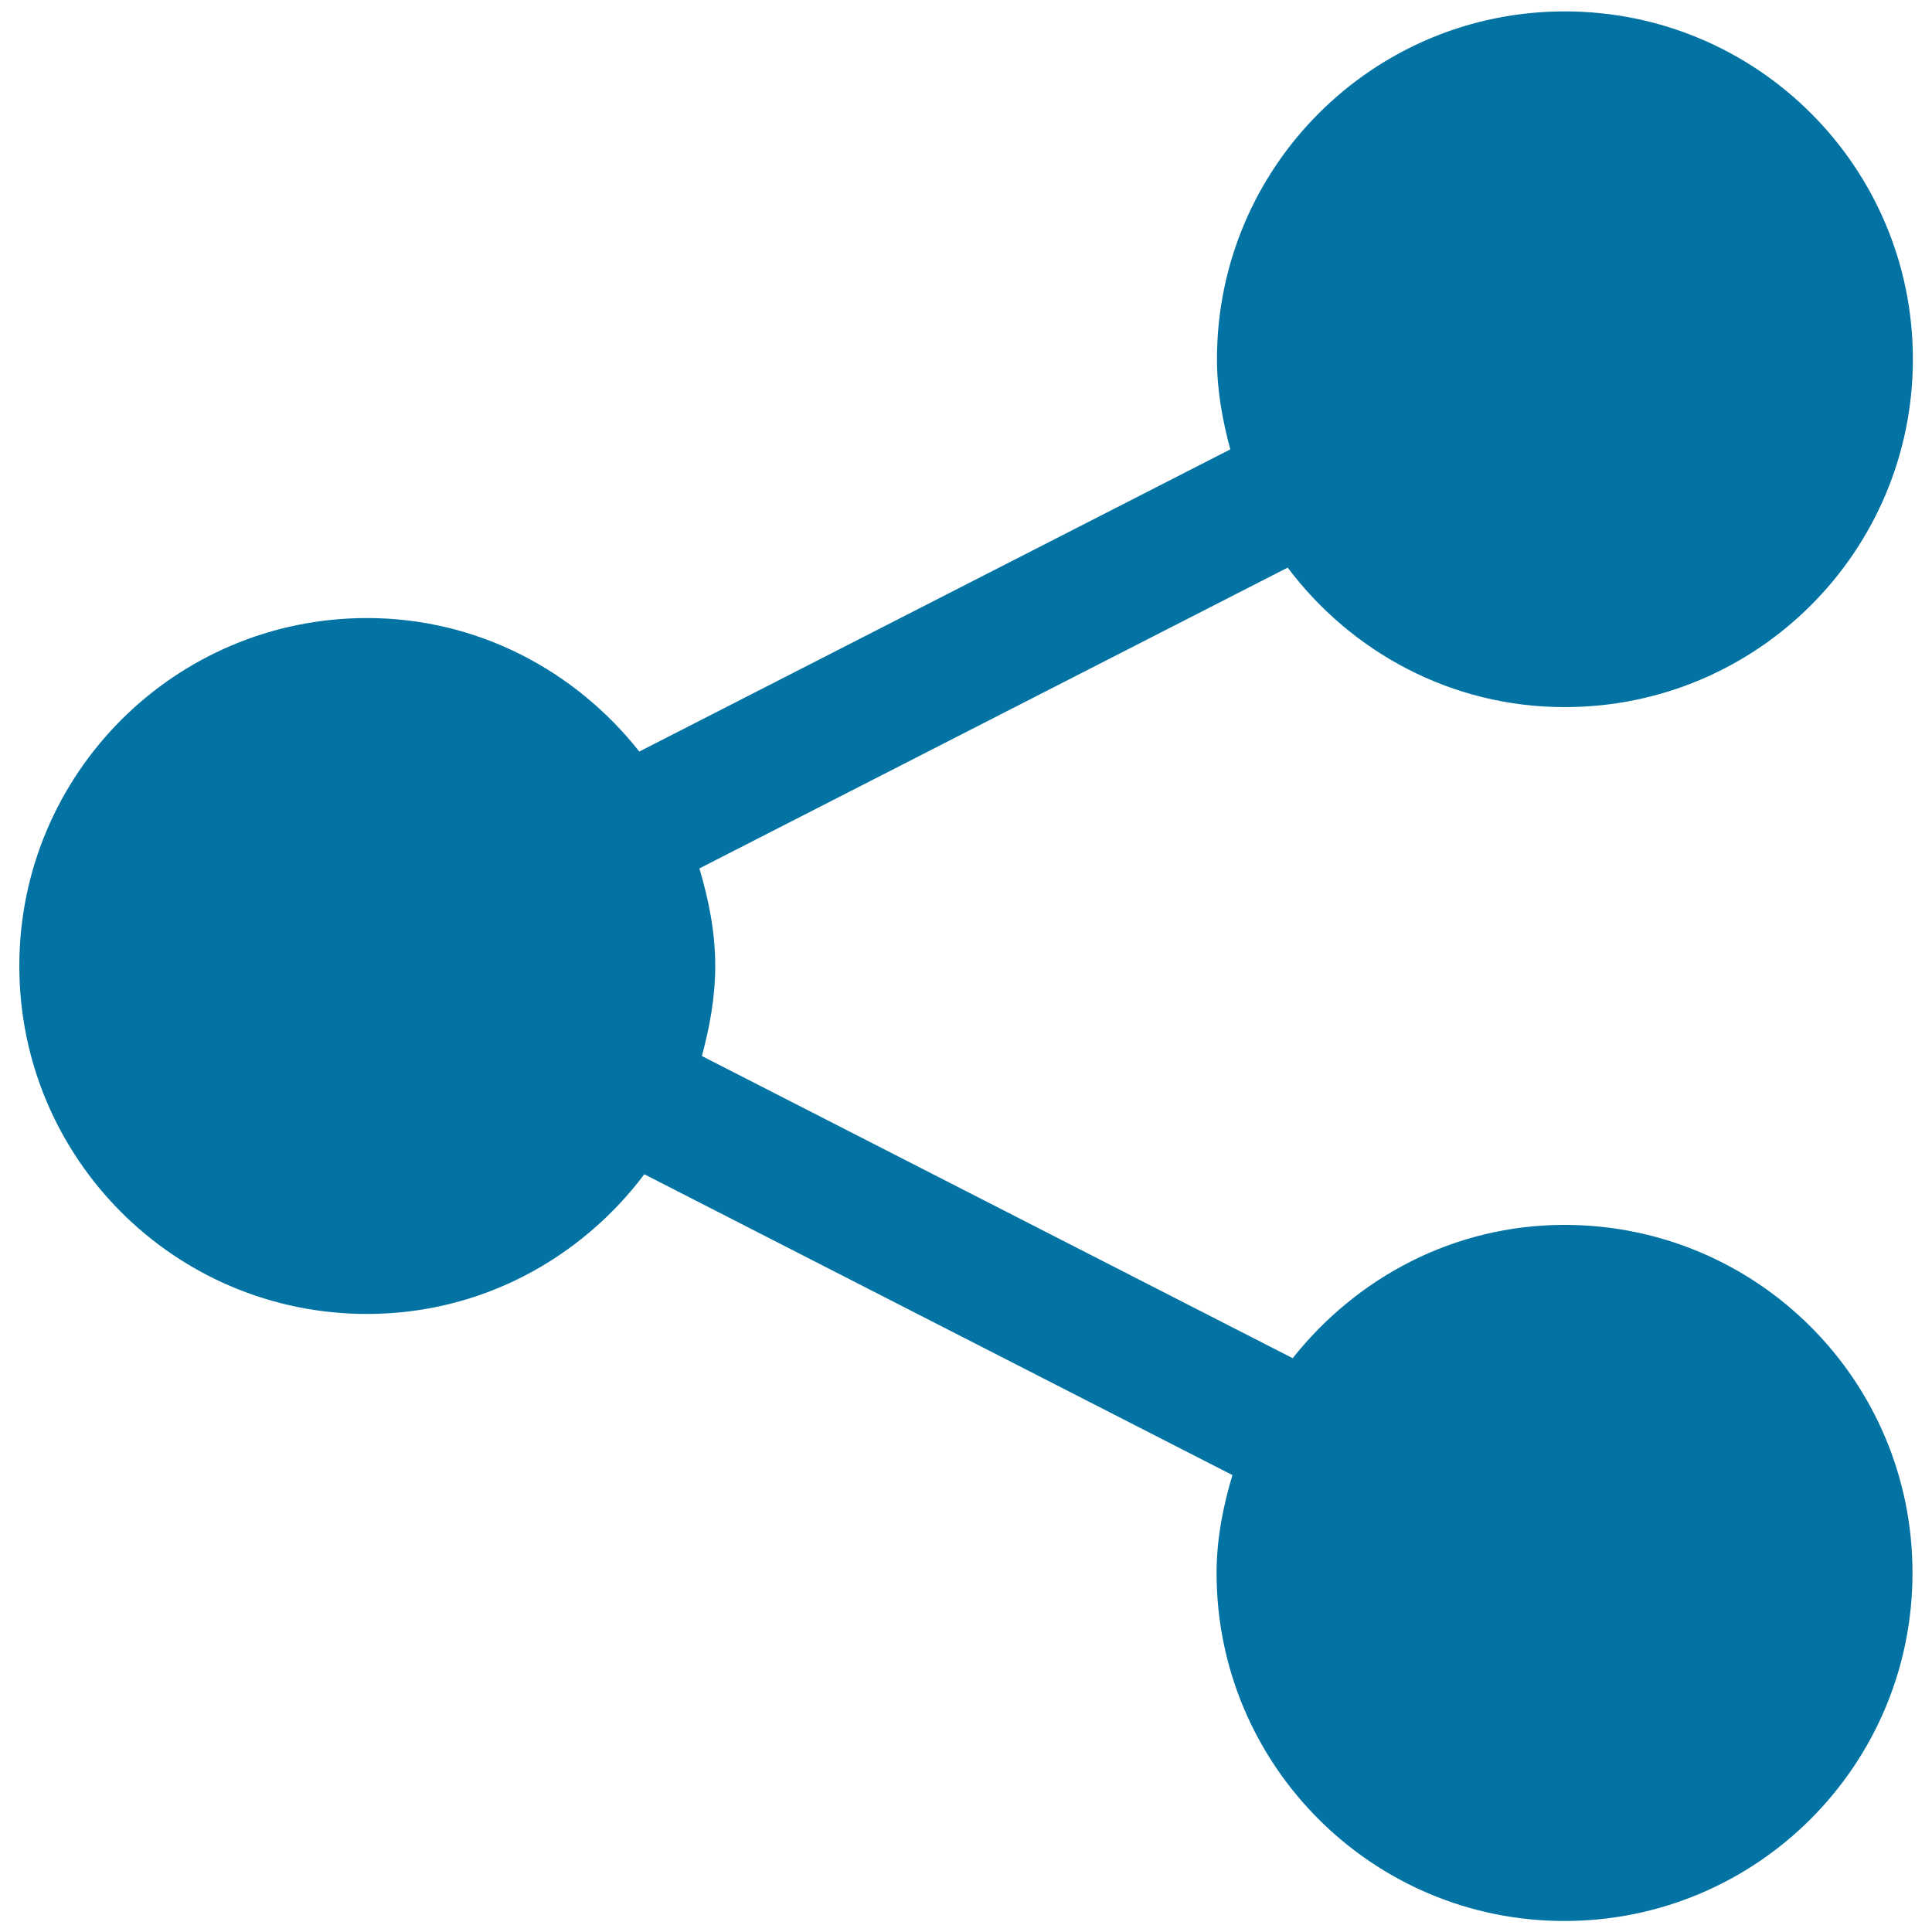 <svg xmlns="http://www.w3.org/2000/svg" viewBox="0 0 1000 1000" style="fill:#0273a2">
<title>Share SVG icon</title>
<g><g><path d="M809.8,634c-57.2,0-107.7,27.3-140.7,69L363.3,546.6c4-14.9,6.9-30.4,6.9-46.6c0-17.7-3.4-34.3-8.2-50.5l304.5-155.7c32.8,43.6,84.6,72.2,143.4,72.2c99.6,0,180.2-80.6,180.2-180.1c0-99.4-80.6-180-180.2-180c-99.4,0-180,80.6-180,180c0,16.3,2.9,31.8,6.9,46.7L330.9,389c-33-41.8-83.6-69.1-140.9-69.1c-99.5,0-180,80.7-180,180.1c0,99.5,80.5,180.1,180,180.1c58.9,0,110.6-28.6,143.5-72.3l304.4,155.7c-4.8,16.1-8.2,32.9-8.2,50.7c0,99.5,80.7,180.1,180,180.1c99.6,0,180.2-80.6,180.2-180.1C990,714.6,909.4,634,809.8,634z"/></g></g>
</svg>